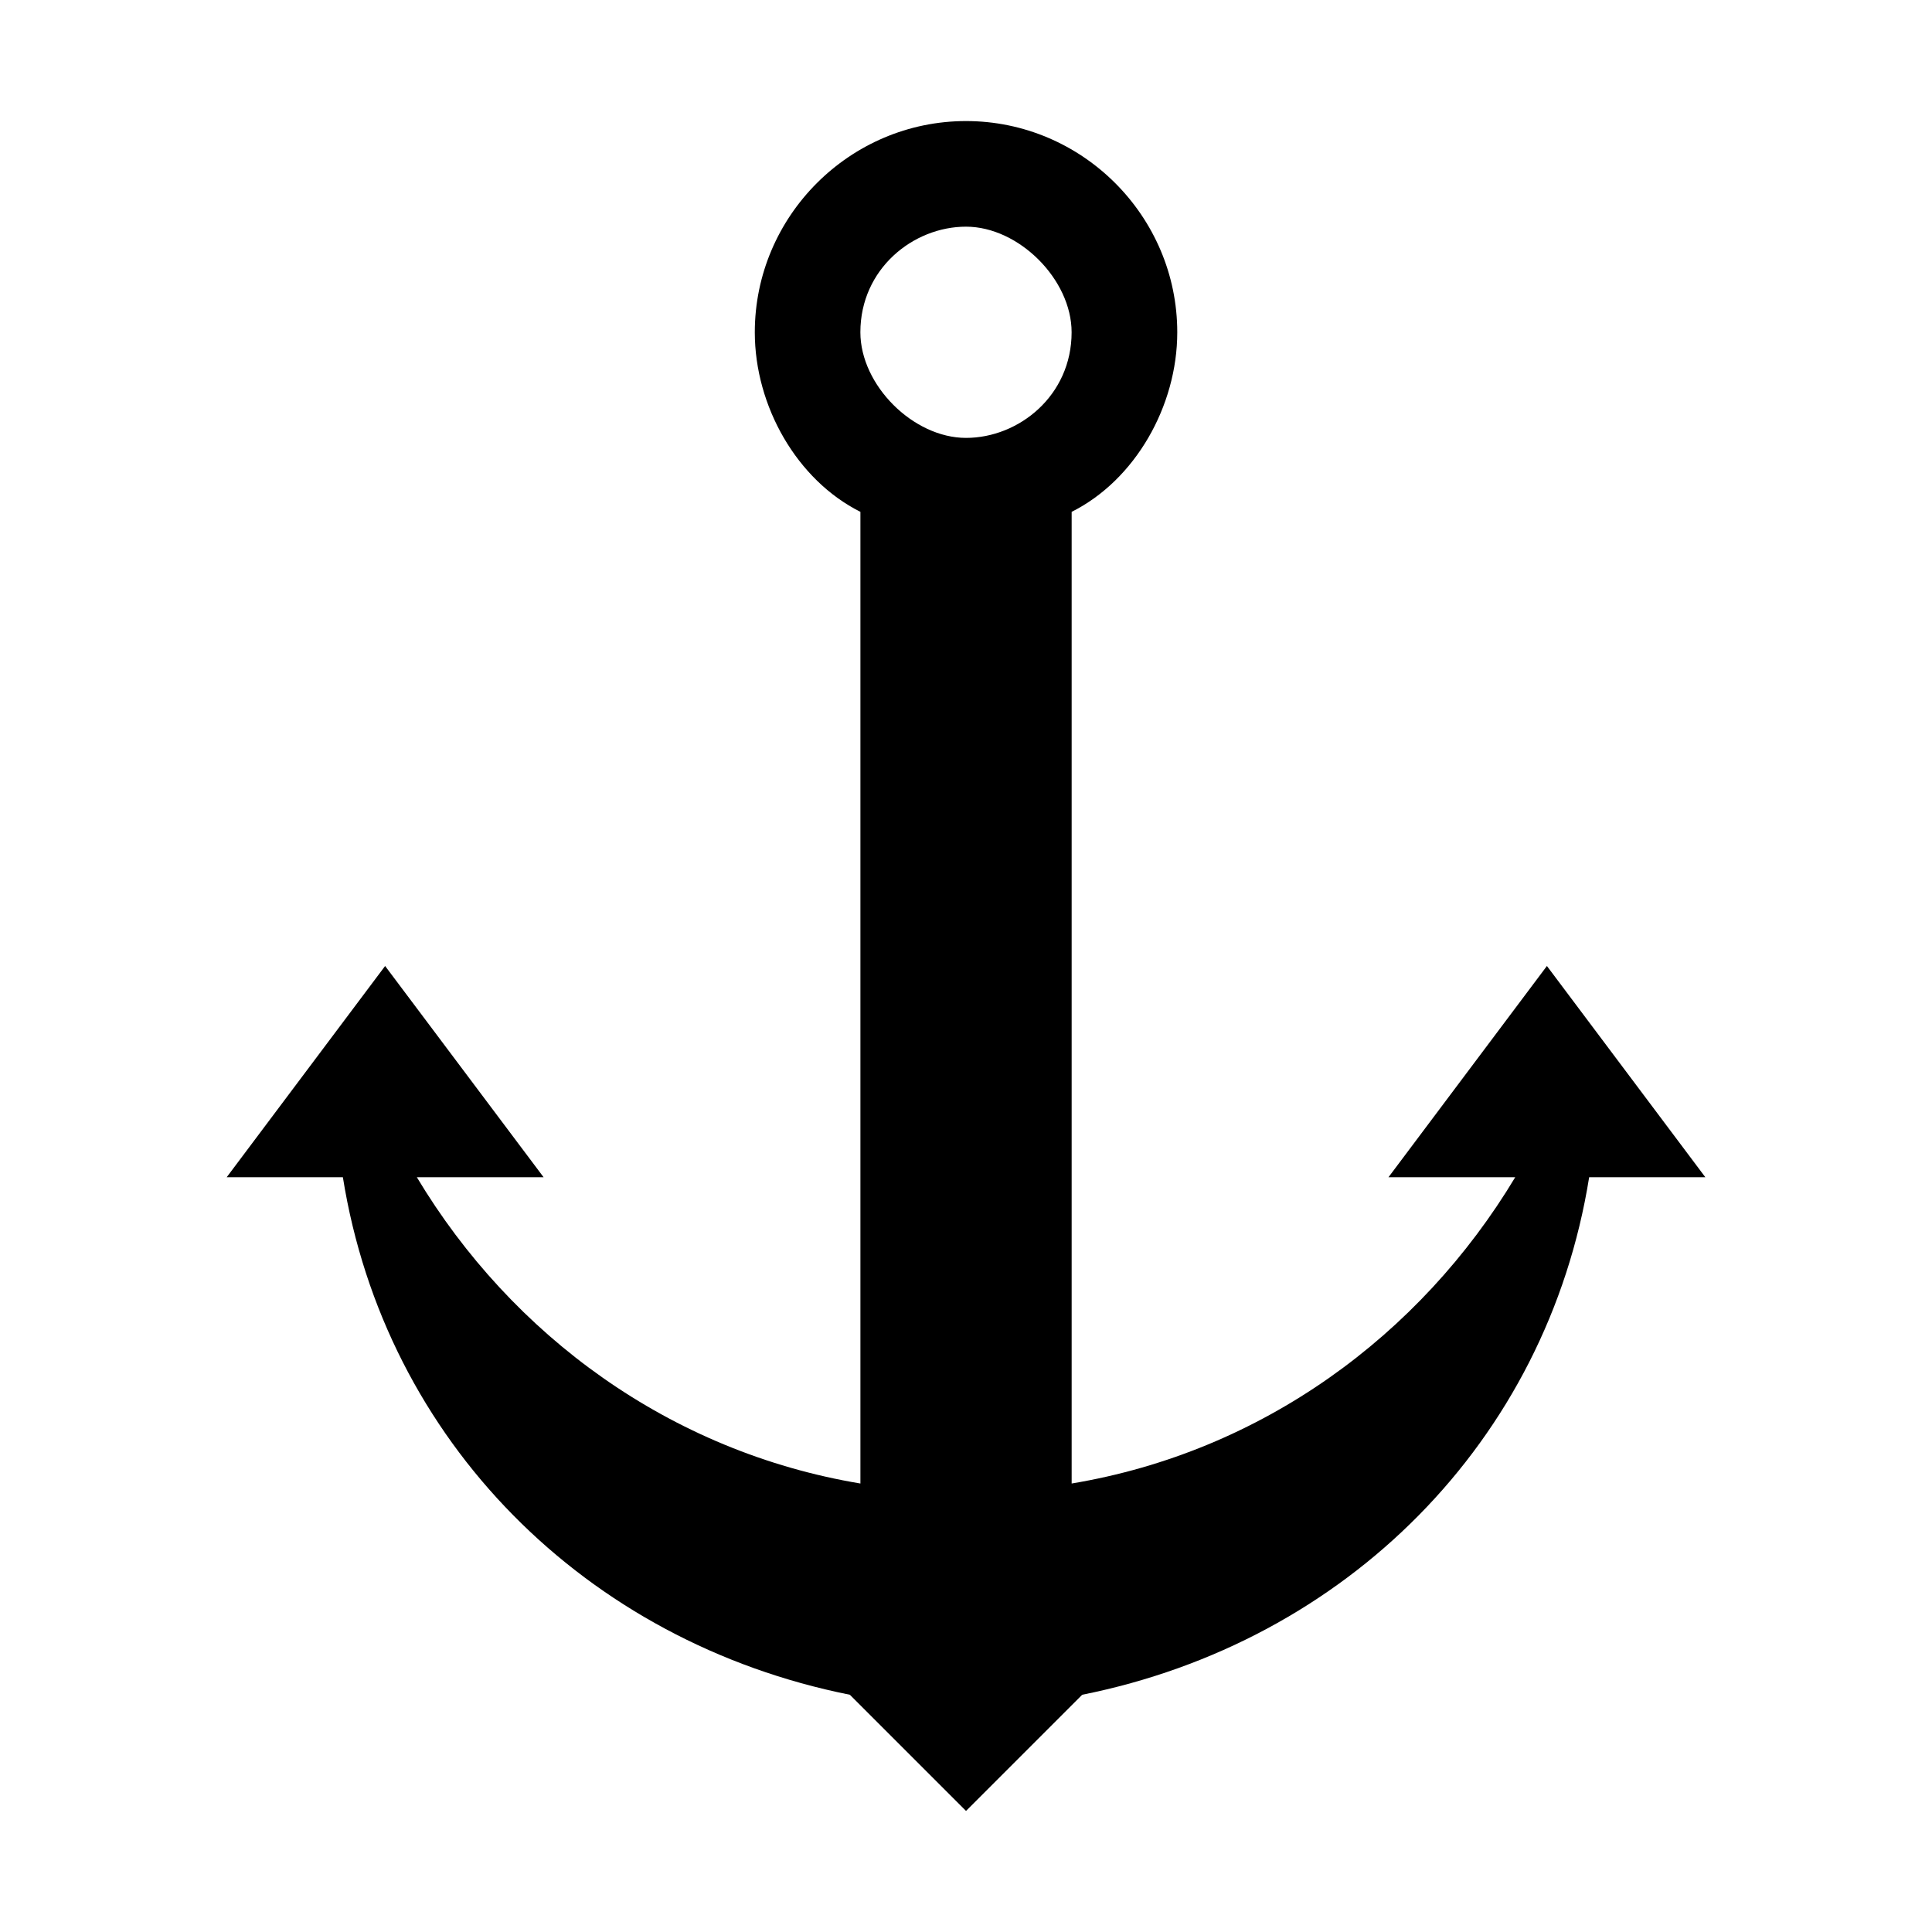 <?xml version="1.0" encoding="UTF-8"?>
<!-- Uploaded to: ICON Repo, www.svgrepo.com, Generator: ICON Repo Mixer Tools -->
<svg fill="#000000" width="800px" height="800px" version="1.1" viewBox="144 144 512 512" xmlns="http://www.w3.org/2000/svg">
 <path d="m246.06 400-41.984 55.977h30.789c11.195 69.973 64.375 123.15 134.35 137.15l30.789 30.789 30.789-30.789c69.973-13.996 123.15-67.176 134.35-137.15h30.789l-41.984-55.98-41.984 55.98h33.586c-25.191 41.984-67.176 72.773-117.55 81.168v-257.5c16.793-8.398 27.988-27.988 27.988-47.582 0-30.789-25.191-55.98-55.98-55.98-30.785 0-55.977 25.191-55.977 55.98 0 19.594 11.195 39.184 27.988 47.582v257.5c-50.383-8.398-92.363-39.184-117.55-81.168l33.586-0.004zm153.94-195.93c13.996 0 27.988 13.996 27.988 27.988 0 16.793-13.996 27.988-27.988 27.988-13.996 0-27.992-13.992-27.992-27.988 0-16.793 13.996-27.988 27.992-27.988z"/>
</svg>